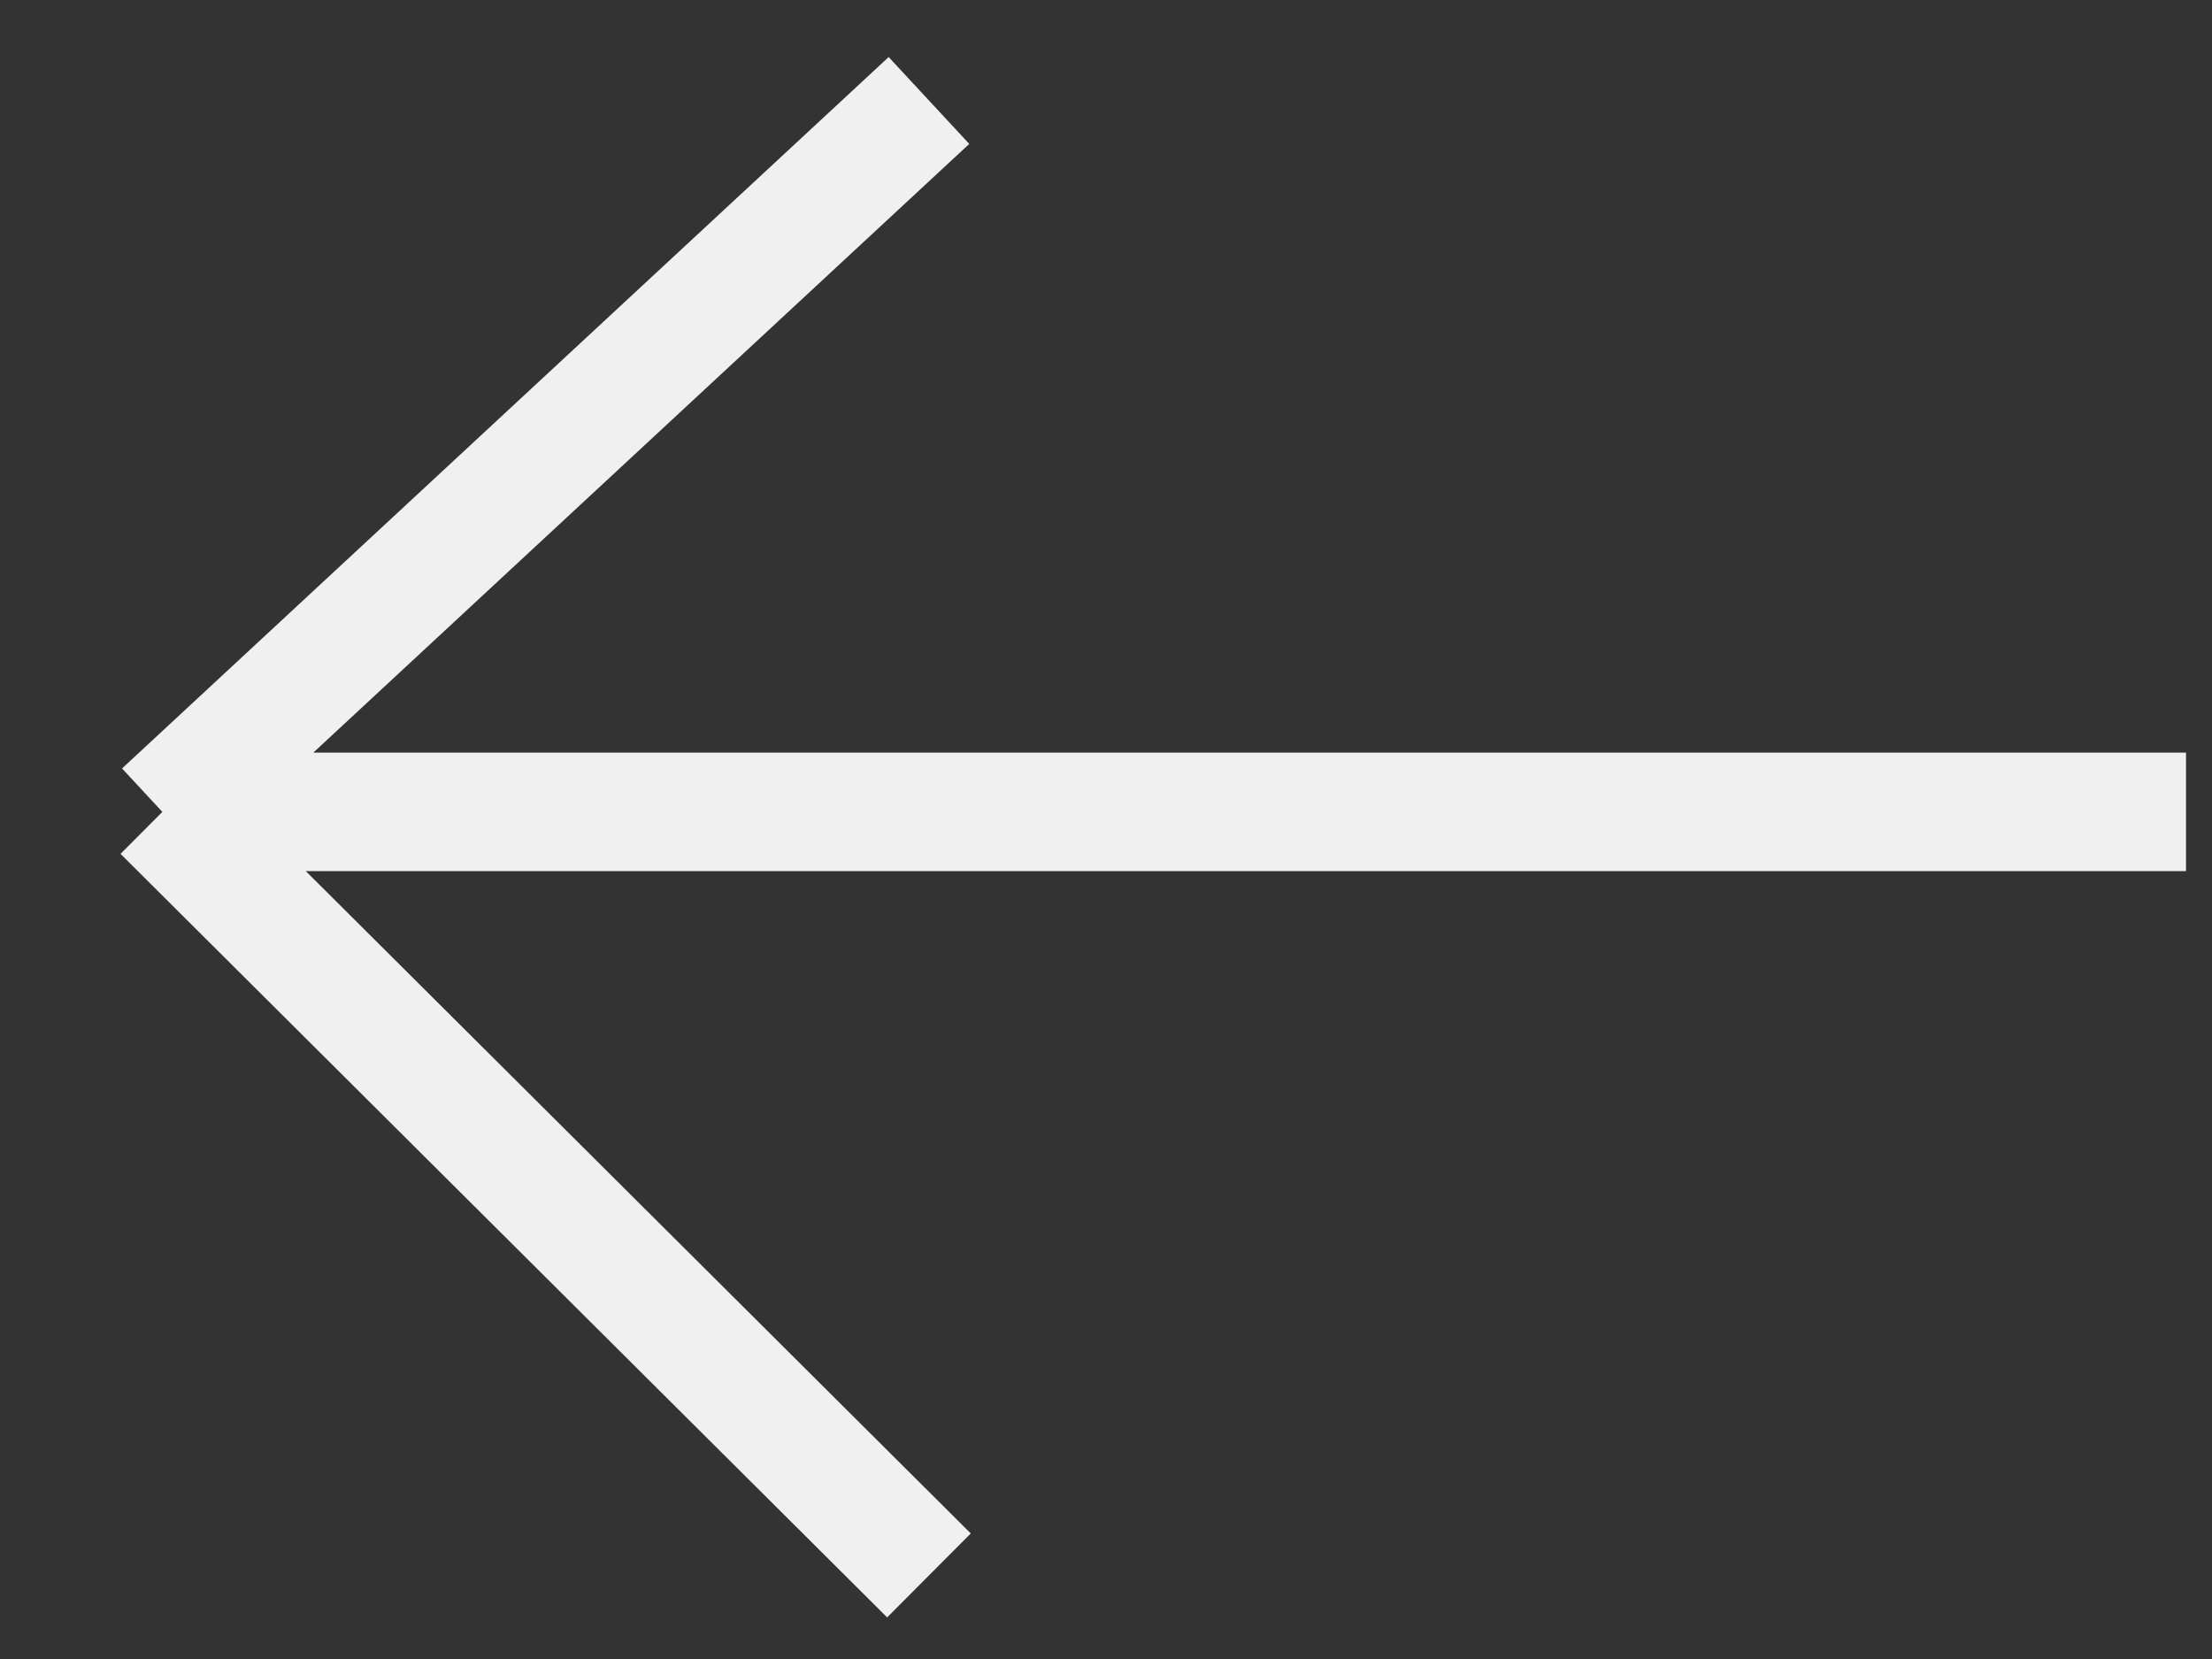 <svg width="28" height="21" viewBox="0 0 28 21" fill="none" xmlns="http://www.w3.org/2000/svg">
<rect x="0" y="0" width="28" height="21" fill="#333333" stroke="none"/>
<path d="M11.759 19.942L2.055 10.277M2.055 10.277L11.759 1.272M2.055 10.277H27.671" stroke="#F0F0F0" stroke-width="1.5"/>
</svg>
